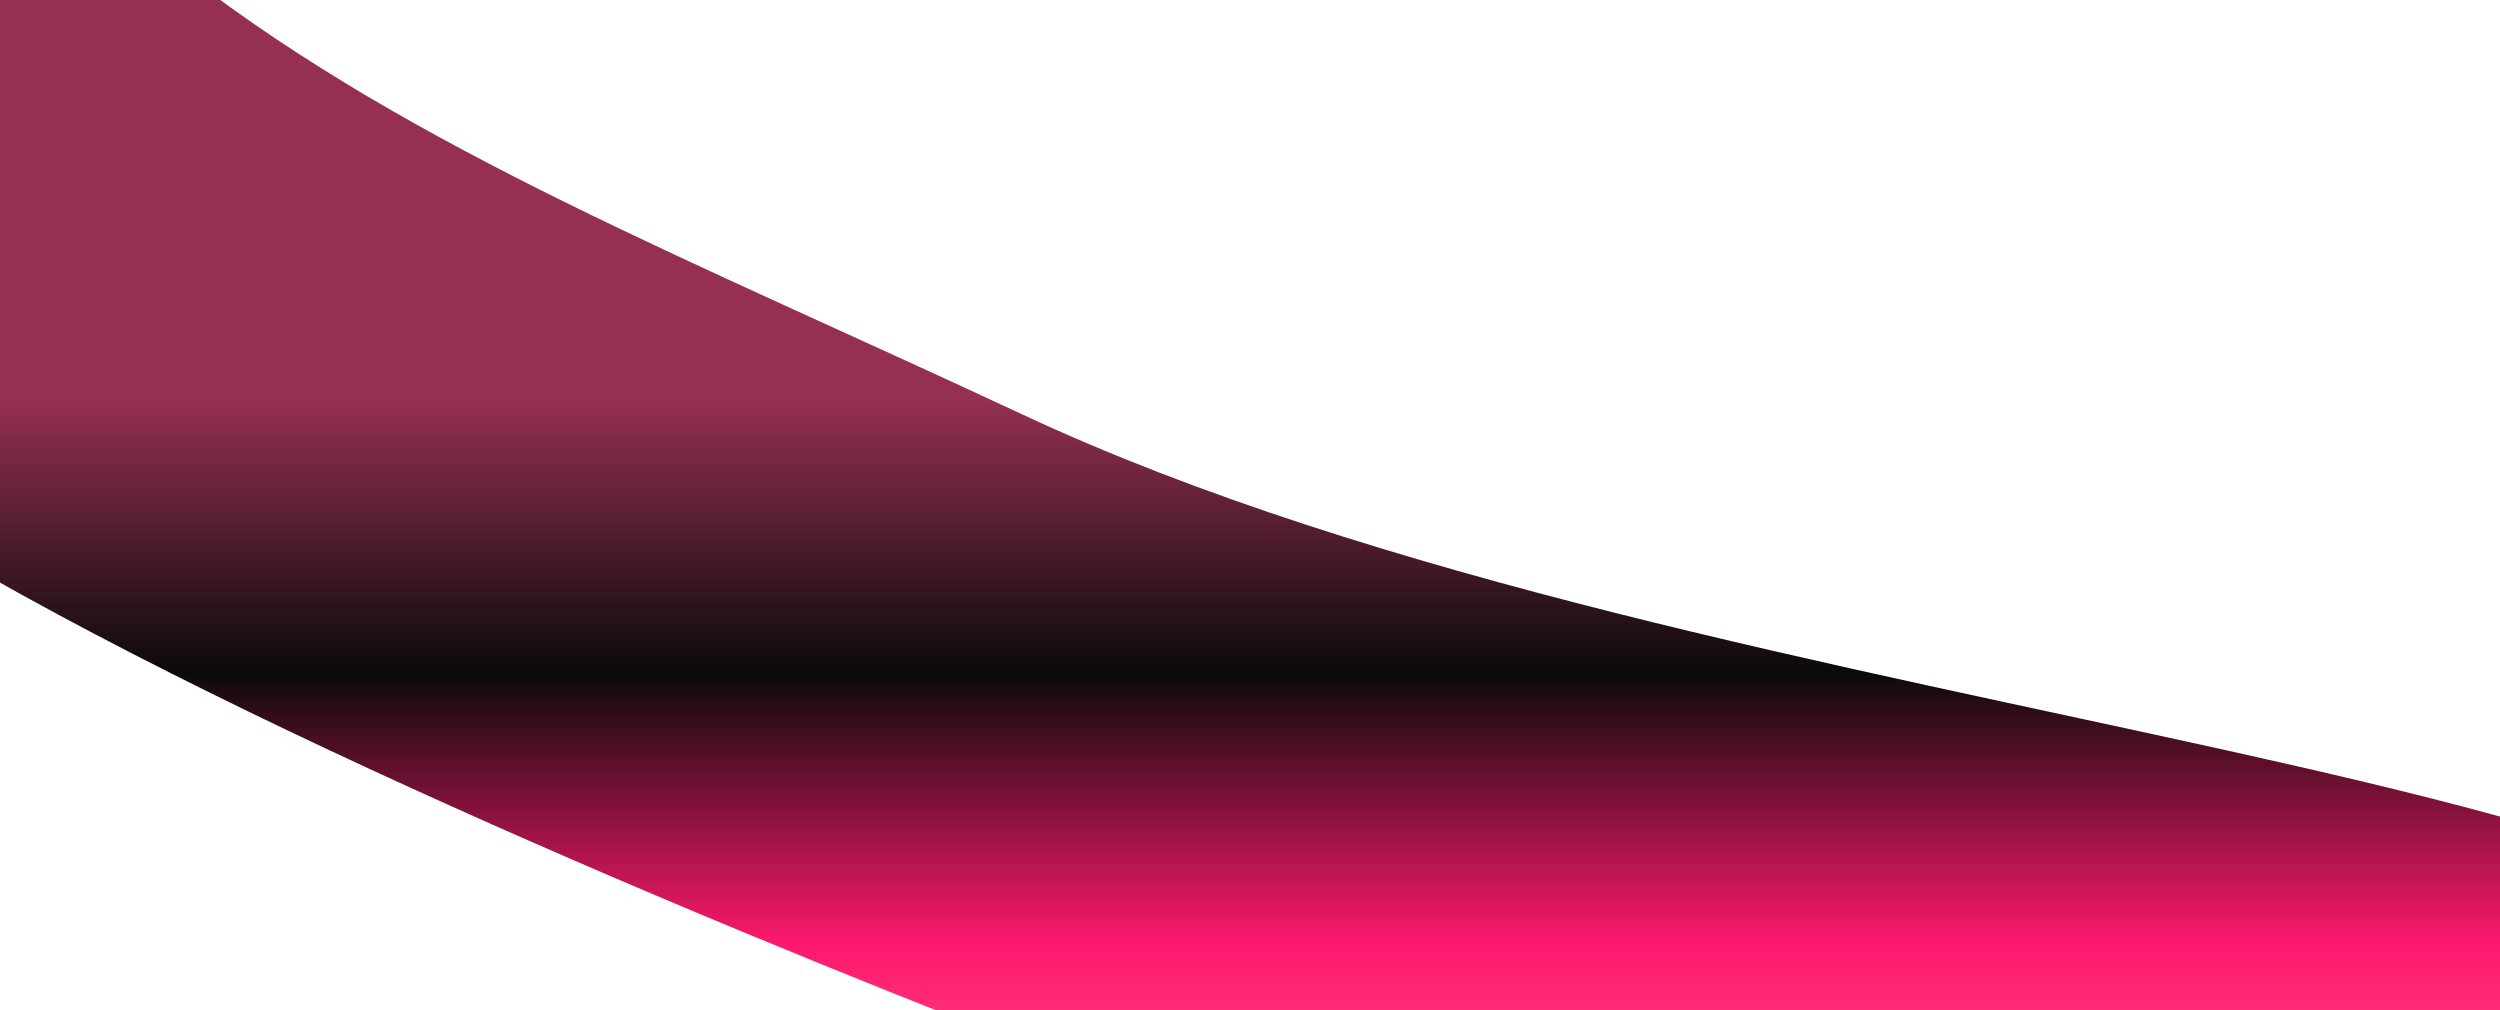 <svg width="1440" height="582" viewBox="0 0 1440 582" fill="none" xmlns="http://www.w3.org/2000/svg">
<g filter="url(#filter0_f_4032_15269)">
<path d="M1671.82 619.664C1671.82 801.44 788.519 676.39 788.519 676.39C788.519 676.39 -221.32 318.96 -221.32 137.185C-221.32 59.922 -23.717 -115.664 107.813 -14.292C239.342 87.081 396.689 148.869 589.046 238.792C995.114 428.62 1671.82 437.889 1671.82 619.664Z" fill="url(#paint0_linear_4032_15269)"/>
</g>
<defs>
<filter id="filter0_f_4032_15269" x="-438.249" y="-261.929" width="2327" height="1197.18" filterUnits="userSpaceOnUse" color-interpolation-filters="sRGB">
<feFlood flood-opacity="0" result="BackgroundImageFix"/>
<feBlend mode="normal" in="SourceGraphic" in2="BackgroundImageFix" result="shape"/>
<feGaussianBlur stdDeviation="108.464" result="effect1_foregroundBlur_4032_15269"/>
</filter>
<linearGradient id="paint0_linear_4032_15269" x1="703.744" y1="229.206" x2="703.744" y2="887.472" gradientUnits="userSpaceOnUse">
<stop stop-color="#963051"/>
<stop offset="0.24" stop-color="#0B0A0A"/>
<stop offset="0.48" stop-color="#FF196E"/>
<stop offset="0.755" stop-color="#FF759F"/>
<stop offset="1" stop-color="#FF769F"/>
</linearGradient>
</defs>
</svg>
